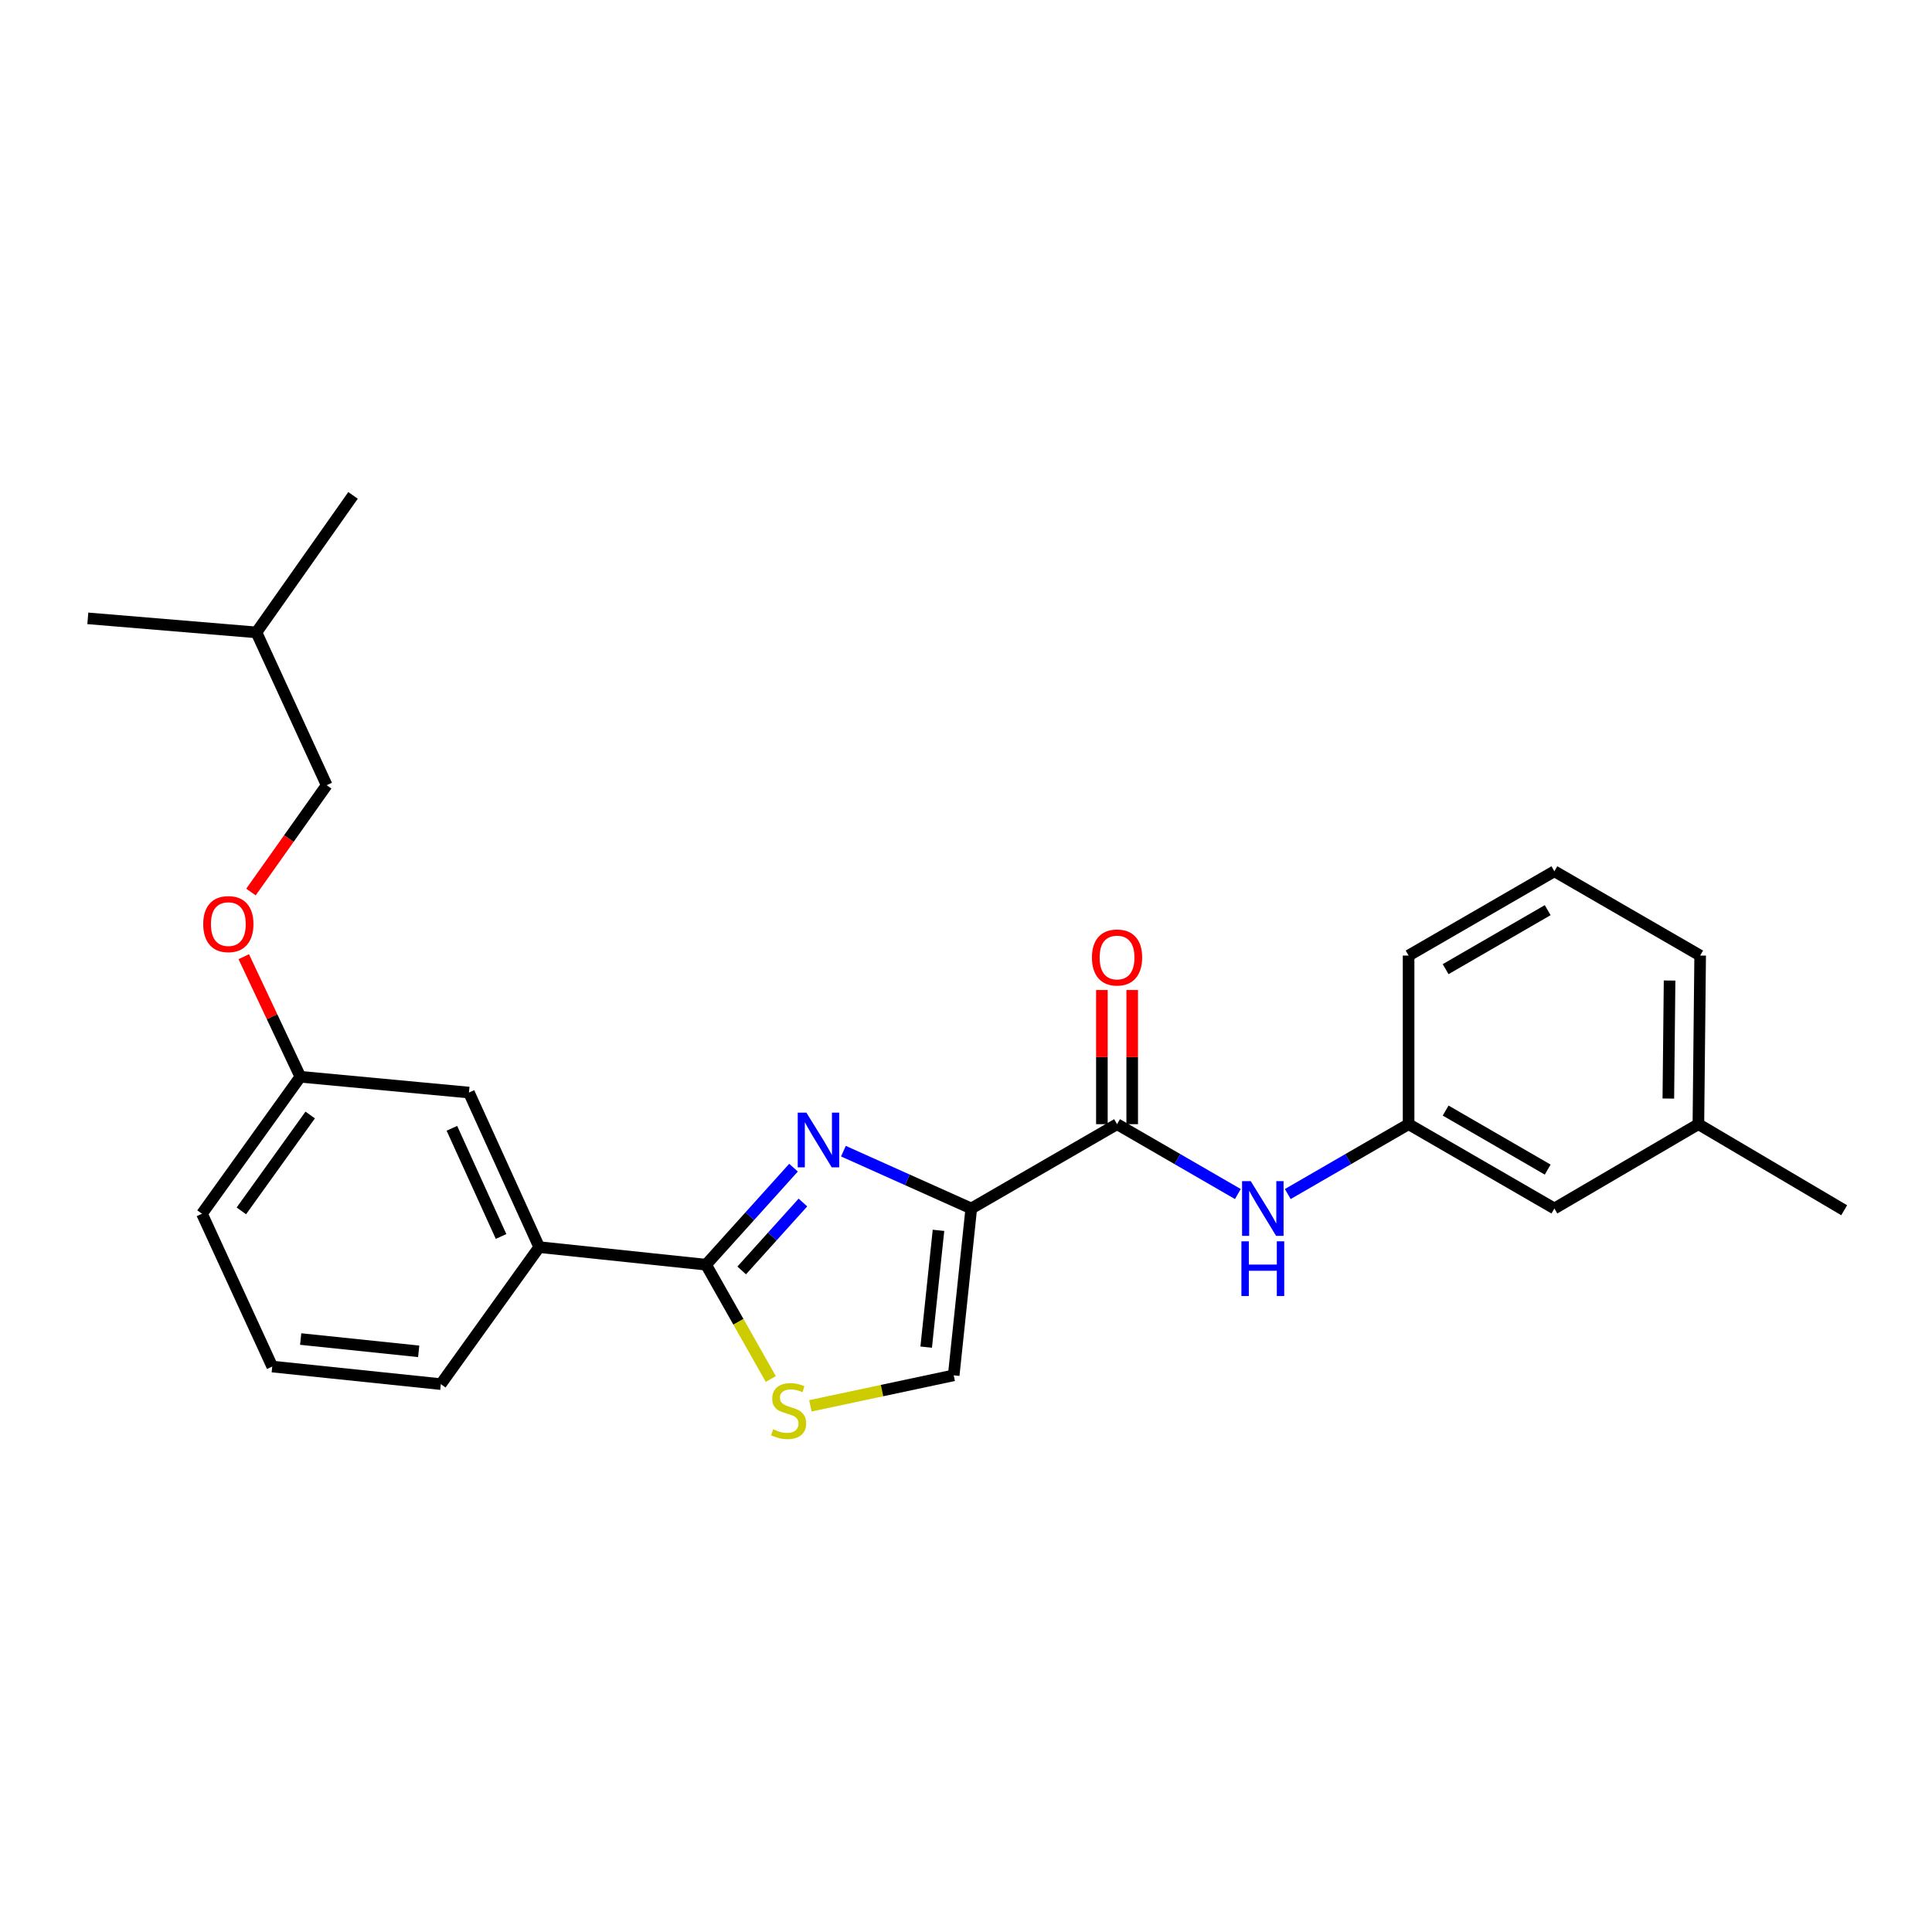 <?xml version='1.0' encoding='iso-8859-1'?>
<svg version='1.1' baseProfile='full'
              xmlns='http://www.w3.org/2000/svg'
                      xmlns:rdkit='http://www.rdkit.org/xml'
                      xmlns:xlink='http://www.w3.org/1999/xlink'
                  xml:space='preserve'
width='1000px' height='1000px' viewBox='0 0 1000 1000'>
<!-- END OF HEADER -->
<rect style='opacity:1.0;fill:#FFFFFF;stroke:none' width='1000' height='1000' x='0' y='0'> </rect>
<path class='bond-0' d='M 879.084,581.87 L 880,494.596' style='fill:none;fill-rule:evenodd;stroke:#000000;stroke-width:6px;stroke-linecap:butt;stroke-linejoin:miter;stroke-opacity:1' />
<path class='bond-0' d='M 863.53,568.614 L 864.171,507.523' style='fill:none;fill-rule:evenodd;stroke:#000000;stroke-width:6px;stroke-linecap:butt;stroke-linejoin:miter;stroke-opacity:1' />
<path class='bond-1' d='M 879.084,581.87 L 804.547,625.511' style='fill:none;fill-rule:evenodd;stroke:#000000;stroke-width:6px;stroke-linecap:butt;stroke-linejoin:miter;stroke-opacity:1' />
<path class='bond-2' d='M 879.084,581.87 L 954.545,626.418' style='fill:none;fill-rule:evenodd;stroke:#000000;stroke-width:6px;stroke-linecap:butt;stroke-linejoin:miter;stroke-opacity:1' />
<path class='bond-3' d='M 578.181,581.87 L 609.448,599.955' style='fill:none;fill-rule:evenodd;stroke:#000000;stroke-width:6px;stroke-linecap:butt;stroke-linejoin:miter;stroke-opacity:1' />
<path class='bond-3' d='M 609.448,599.955 L 640.714,618.039' style='fill:none;fill-rule:evenodd;stroke:#0000FF;stroke-width:6px;stroke-linecap:butt;stroke-linejoin:miter;stroke-opacity:1' />
<path class='bond-4' d='M 586.027,581.87 L 586.027,547.15' style='fill:none;fill-rule:evenodd;stroke:#000000;stroke-width:6px;stroke-linecap:butt;stroke-linejoin:miter;stroke-opacity:1' />
<path class='bond-4' d='M 586.027,547.15 L 586.027,512.431' style='fill:none;fill-rule:evenodd;stroke:#FF0000;stroke-width:6px;stroke-linecap:butt;stroke-linejoin:miter;stroke-opacity:1' />
<path class='bond-4' d='M 570.335,581.87 L 570.335,547.15' style='fill:none;fill-rule:evenodd;stroke:#000000;stroke-width:6px;stroke-linecap:butt;stroke-linejoin:miter;stroke-opacity:1' />
<path class='bond-4' d='M 570.335,547.15 L 570.335,512.431' style='fill:none;fill-rule:evenodd;stroke:#FF0000;stroke-width:6px;stroke-linecap:butt;stroke-linejoin:miter;stroke-opacity:1' />
<path class='bond-5' d='M 578.181,581.87 L 502.729,625.511' style='fill:none;fill-rule:evenodd;stroke:#000000;stroke-width:6px;stroke-linecap:butt;stroke-linejoin:miter;stroke-opacity:1' />
<path class='bond-6' d='M 666.553,618.039 L 697.819,599.955' style='fill:none;fill-rule:evenodd;stroke:#0000FF;stroke-width:6px;stroke-linecap:butt;stroke-linejoin:miter;stroke-opacity:1' />
<path class='bond-6' d='M 697.819,599.955 L 729.086,581.87' style='fill:none;fill-rule:evenodd;stroke:#000000;stroke-width:6px;stroke-linecap:butt;stroke-linejoin:miter;stroke-opacity:1' />
<path class='bond-7' d='M 880,494.596 L 804.547,450.964' style='fill:none;fill-rule:evenodd;stroke:#000000;stroke-width:6px;stroke-linecap:butt;stroke-linejoin:miter;stroke-opacity:1' />
<path class='bond-8' d='M 365.458,654.603 L 382.21,684.185' style='fill:none;fill-rule:evenodd;stroke:#000000;stroke-width:6px;stroke-linecap:butt;stroke-linejoin:miter;stroke-opacity:1' />
<path class='bond-8' d='M 382.21,684.185 L 398.961,713.767' style='fill:none;fill-rule:evenodd;stroke:#CCCC00;stroke-width:6px;stroke-linecap:butt;stroke-linejoin:miter;stroke-opacity:1' />
<path class='bond-9' d='M 365.458,654.603 L 388.093,629.492' style='fill:none;fill-rule:evenodd;stroke:#000000;stroke-width:6px;stroke-linecap:butt;stroke-linejoin:miter;stroke-opacity:1' />
<path class='bond-9' d='M 388.093,629.492 L 410.728,604.381' style='fill:none;fill-rule:evenodd;stroke:#0000FF;stroke-width:6px;stroke-linecap:butt;stroke-linejoin:miter;stroke-opacity:1' />
<path class='bond-9' d='M 383.905,657.576 L 399.749,639.998' style='fill:none;fill-rule:evenodd;stroke:#000000;stroke-width:6px;stroke-linecap:butt;stroke-linejoin:miter;stroke-opacity:1' />
<path class='bond-9' d='M 399.749,639.998 L 415.594,622.421' style='fill:none;fill-rule:evenodd;stroke:#0000FF;stroke-width:6px;stroke-linecap:butt;stroke-linejoin:miter;stroke-opacity:1' />
<path class='bond-10' d='M 365.458,654.603 L 279.091,645.51' style='fill:none;fill-rule:evenodd;stroke:#000000;stroke-width:6px;stroke-linecap:butt;stroke-linejoin:miter;stroke-opacity:1' />
<path class='bond-11' d='M 419.448,727.658 L 456.542,719.764' style='fill:none;fill-rule:evenodd;stroke:#CCCC00;stroke-width:6px;stroke-linecap:butt;stroke-linejoin:miter;stroke-opacity:1' />
<path class='bond-11' d='M 456.542,719.764 L 493.636,711.87' style='fill:none;fill-rule:evenodd;stroke:#000000;stroke-width:6px;stroke-linecap:butt;stroke-linejoin:miter;stroke-opacity:1' />
<path class='bond-12' d='M 493.636,711.87 L 502.729,625.511' style='fill:none;fill-rule:evenodd;stroke:#000000;stroke-width:6px;stroke-linecap:butt;stroke-linejoin:miter;stroke-opacity:1' />
<path class='bond-12' d='M 479.394,697.273 L 485.759,636.822' style='fill:none;fill-rule:evenodd;stroke:#000000;stroke-width:6px;stroke-linecap:butt;stroke-linejoin:miter;stroke-opacity:1' />
<path class='bond-13' d='M 502.729,625.511 L 469.638,610.677' style='fill:none;fill-rule:evenodd;stroke:#000000;stroke-width:6px;stroke-linecap:butt;stroke-linejoin:miter;stroke-opacity:1' />
<path class='bond-13' d='M 469.638,610.677 L 436.548,595.842' style='fill:none;fill-rule:evenodd;stroke:#0000FF;stroke-width:6px;stroke-linecap:butt;stroke-linejoin:miter;stroke-opacity:1' />
<path class='bond-14' d='M 169.09,406.416 L 132.728,327.328' style='fill:none;fill-rule:evenodd;stroke:#000000;stroke-width:6px;stroke-linecap:butt;stroke-linejoin:miter;stroke-opacity:1' />
<path class='bond-15' d='M 169.09,406.416 L 149.493,434.064' style='fill:none;fill-rule:evenodd;stroke:#000000;stroke-width:6px;stroke-linecap:butt;stroke-linejoin:miter;stroke-opacity:1' />
<path class='bond-15' d='M 149.493,434.064 L 129.897,461.712' style='fill:none;fill-rule:evenodd;stroke:#FF0000;stroke-width:6px;stroke-linecap:butt;stroke-linejoin:miter;stroke-opacity:1' />
<path class='bond-16' d='M 126.172,495.179 L 140.814,526.254' style='fill:none;fill-rule:evenodd;stroke:#FF0000;stroke-width:6px;stroke-linecap:butt;stroke-linejoin:miter;stroke-opacity:1' />
<path class='bond-16' d='M 140.814,526.254 L 155.456,557.33' style='fill:none;fill-rule:evenodd;stroke:#000000;stroke-width:6px;stroke-linecap:butt;stroke-linejoin:miter;stroke-opacity:1' />
<path class='bond-17' d='M 132.728,327.328 L 182.725,256.418' style='fill:none;fill-rule:evenodd;stroke:#000000;stroke-width:6px;stroke-linecap:butt;stroke-linejoin:miter;stroke-opacity:1' />
<path class='bond-18' d='M 132.728,327.328 L 45.455,320.058' style='fill:none;fill-rule:evenodd;stroke:#000000;stroke-width:6px;stroke-linecap:butt;stroke-linejoin:miter;stroke-opacity:1' />
<path class='bond-19' d='M 140.914,707.328 L 228.179,716.42' style='fill:none;fill-rule:evenodd;stroke:#000000;stroke-width:6px;stroke-linecap:butt;stroke-linejoin:miter;stroke-opacity:1' />
<path class='bond-19' d='M 155.63,693.084 L 216.716,699.449' style='fill:none;fill-rule:evenodd;stroke:#000000;stroke-width:6px;stroke-linecap:butt;stroke-linejoin:miter;stroke-opacity:1' />
<path class='bond-20' d='M 140.914,707.328 L 104.544,628.231' style='fill:none;fill-rule:evenodd;stroke:#000000;stroke-width:6px;stroke-linecap:butt;stroke-linejoin:miter;stroke-opacity:1' />
<path class='bond-21' d='M 228.179,716.42 L 279.091,645.51' style='fill:none;fill-rule:evenodd;stroke:#000000;stroke-width:6px;stroke-linecap:butt;stroke-linejoin:miter;stroke-opacity:1' />
<path class='bond-22' d='M 279.091,645.51 L 242.729,565.507' style='fill:none;fill-rule:evenodd;stroke:#000000;stroke-width:6px;stroke-linecap:butt;stroke-linejoin:miter;stroke-opacity:1' />
<path class='bond-22' d='M 259.351,640.002 L 233.898,584' style='fill:none;fill-rule:evenodd;stroke:#000000;stroke-width:6px;stroke-linecap:butt;stroke-linejoin:miter;stroke-opacity:1' />
<path class='bond-23' d='M 242.729,565.507 L 155.456,557.33' style='fill:none;fill-rule:evenodd;stroke:#000000;stroke-width:6px;stroke-linecap:butt;stroke-linejoin:miter;stroke-opacity:1' />
<path class='bond-24' d='M 155.456,557.33 L 104.544,628.231' style='fill:none;fill-rule:evenodd;stroke:#000000;stroke-width:6px;stroke-linecap:butt;stroke-linejoin:miter;stroke-opacity:1' />
<path class='bond-24' d='M 160.565,577.117 L 124.927,626.749' style='fill:none;fill-rule:evenodd;stroke:#000000;stroke-width:6px;stroke-linecap:butt;stroke-linejoin:miter;stroke-opacity:1' />
<path class='bond-25' d='M 804.547,450.964 L 729.086,494.596' style='fill:none;fill-rule:evenodd;stroke:#000000;stroke-width:6px;stroke-linecap:butt;stroke-linejoin:miter;stroke-opacity:1' />
<path class='bond-25' d='M 801.083,471.093 L 748.26,501.636' style='fill:none;fill-rule:evenodd;stroke:#000000;stroke-width:6px;stroke-linecap:butt;stroke-linejoin:miter;stroke-opacity:1' />
<path class='bond-26' d='M 729.086,494.596 L 729.086,581.87' style='fill:none;fill-rule:evenodd;stroke:#000000;stroke-width:6px;stroke-linecap:butt;stroke-linejoin:miter;stroke-opacity:1' />
<path class='bond-27' d='M 729.086,581.87 L 804.547,625.511' style='fill:none;fill-rule:evenodd;stroke:#000000;stroke-width:6px;stroke-linecap:butt;stroke-linejoin:miter;stroke-opacity:1' />
<path class='bond-27' d='M 748.261,574.832 L 801.084,605.381' style='fill:none;fill-rule:evenodd;stroke:#000000;stroke-width:6px;stroke-linecap:butt;stroke-linejoin:miter;stroke-opacity:1' />
<path  class='atom-2' d='M 647.374 611.351
L 656.654 626.351
Q 657.574 627.831, 659.054 630.511
Q 660.534 633.191, 660.614 633.351
L 660.614 611.351
L 664.374 611.351
L 664.374 639.671
L 660.494 639.671
L 650.534 623.271
Q 649.374 621.351, 648.134 619.151
Q 646.934 616.951, 646.574 616.271
L 646.574 639.671
L 642.894 639.671
L 642.894 611.351
L 647.374 611.351
' fill='#0000FF'/>
<path  class='atom-2' d='M 642.554 642.503
L 646.394 642.503
L 646.394 654.543
L 660.874 654.543
L 660.874 642.503
L 664.714 642.503
L 664.714 670.823
L 660.874 670.823
L 660.874 657.743
L 646.394 657.743
L 646.394 670.823
L 642.554 670.823
L 642.554 642.503
' fill='#0000FF'/>
<path  class='atom-3' d='M 565.181 495.592
Q 565.181 488.792, 568.541 484.992
Q 571.901 481.192, 578.181 481.192
Q 584.461 481.192, 587.821 484.992
Q 591.181 488.792, 591.181 495.592
Q 591.181 502.472, 587.781 506.392
Q 584.381 510.272, 578.181 510.272
Q 571.941 510.272, 568.541 506.392
Q 565.181 502.512, 565.181 495.592
M 578.181 507.072
Q 582.501 507.072, 584.821 504.192
Q 587.181 501.272, 587.181 495.592
Q 587.181 490.032, 584.821 487.232
Q 582.501 484.392, 578.181 484.392
Q 573.861 484.392, 571.501 487.192
Q 569.181 489.992, 569.181 495.592
Q 569.181 501.312, 571.501 504.192
Q 573.861 507.072, 578.181 507.072
' fill='#FF0000'/>
<path  class='atom-6' d='M 400.184 739.775
Q 400.504 739.895, 401.824 740.455
Q 403.144 741.015, 404.584 741.375
Q 406.064 741.695, 407.504 741.695
Q 410.184 741.695, 411.744 740.415
Q 413.304 739.095, 413.304 736.815
Q 413.304 735.255, 412.504 734.295
Q 411.744 733.335, 410.544 732.815
Q 409.344 732.295, 407.344 731.695
Q 404.824 730.935, 403.304 730.215
Q 401.824 729.495, 400.744 727.975
Q 399.704 726.455, 399.704 723.895
Q 399.704 720.335, 402.104 718.135
Q 404.544 715.935, 409.344 715.935
Q 412.624 715.935, 416.344 717.495
L 415.424 720.575
Q 412.024 719.175, 409.464 719.175
Q 406.704 719.175, 405.184 720.335
Q 403.664 721.455, 403.704 723.415
Q 403.704 724.935, 404.464 725.855
Q 405.264 726.775, 406.384 727.295
Q 407.544 727.815, 409.464 728.415
Q 412.024 729.215, 413.544 730.015
Q 415.064 730.815, 416.144 732.455
Q 417.264 734.055, 417.264 736.815
Q 417.264 740.735, 414.624 742.855
Q 412.024 744.935, 407.664 744.935
Q 405.144 744.935, 403.224 744.375
Q 401.344 743.855, 399.104 742.935
L 400.184 739.775
' fill='#CCCC00'/>
<path  class='atom-9' d='M 417.381 575.896
L 426.661 590.896
Q 427.581 592.376, 429.061 595.056
Q 430.541 597.736, 430.621 597.896
L 430.621 575.896
L 434.381 575.896
L 434.381 604.216
L 430.501 604.216
L 420.541 587.816
Q 419.381 585.896, 418.141 583.696
Q 416.941 581.496, 416.581 580.816
L 416.581 604.216
L 412.901 604.216
L 412.901 575.896
L 417.381 575.896
' fill='#0000FF'/>
<path  class='atom-11' d='M 105.187 478.313
Q 105.187 471.513, 108.547 467.713
Q 111.907 463.913, 118.187 463.913
Q 124.467 463.913, 127.827 467.713
Q 131.187 471.513, 131.187 478.313
Q 131.187 485.193, 127.787 489.113
Q 124.387 492.993, 118.187 492.993
Q 111.947 492.993, 108.547 489.113
Q 105.187 485.233, 105.187 478.313
M 118.187 489.793
Q 122.507 489.793, 124.827 486.913
Q 127.187 483.993, 127.187 478.313
Q 127.187 472.753, 124.827 469.953
Q 122.507 467.113, 118.187 467.113
Q 113.867 467.113, 111.507 469.913
Q 109.187 472.713, 109.187 478.313
Q 109.187 484.033, 111.507 486.913
Q 113.867 489.793, 118.187 489.793
' fill='#FF0000'/>
</svg>
